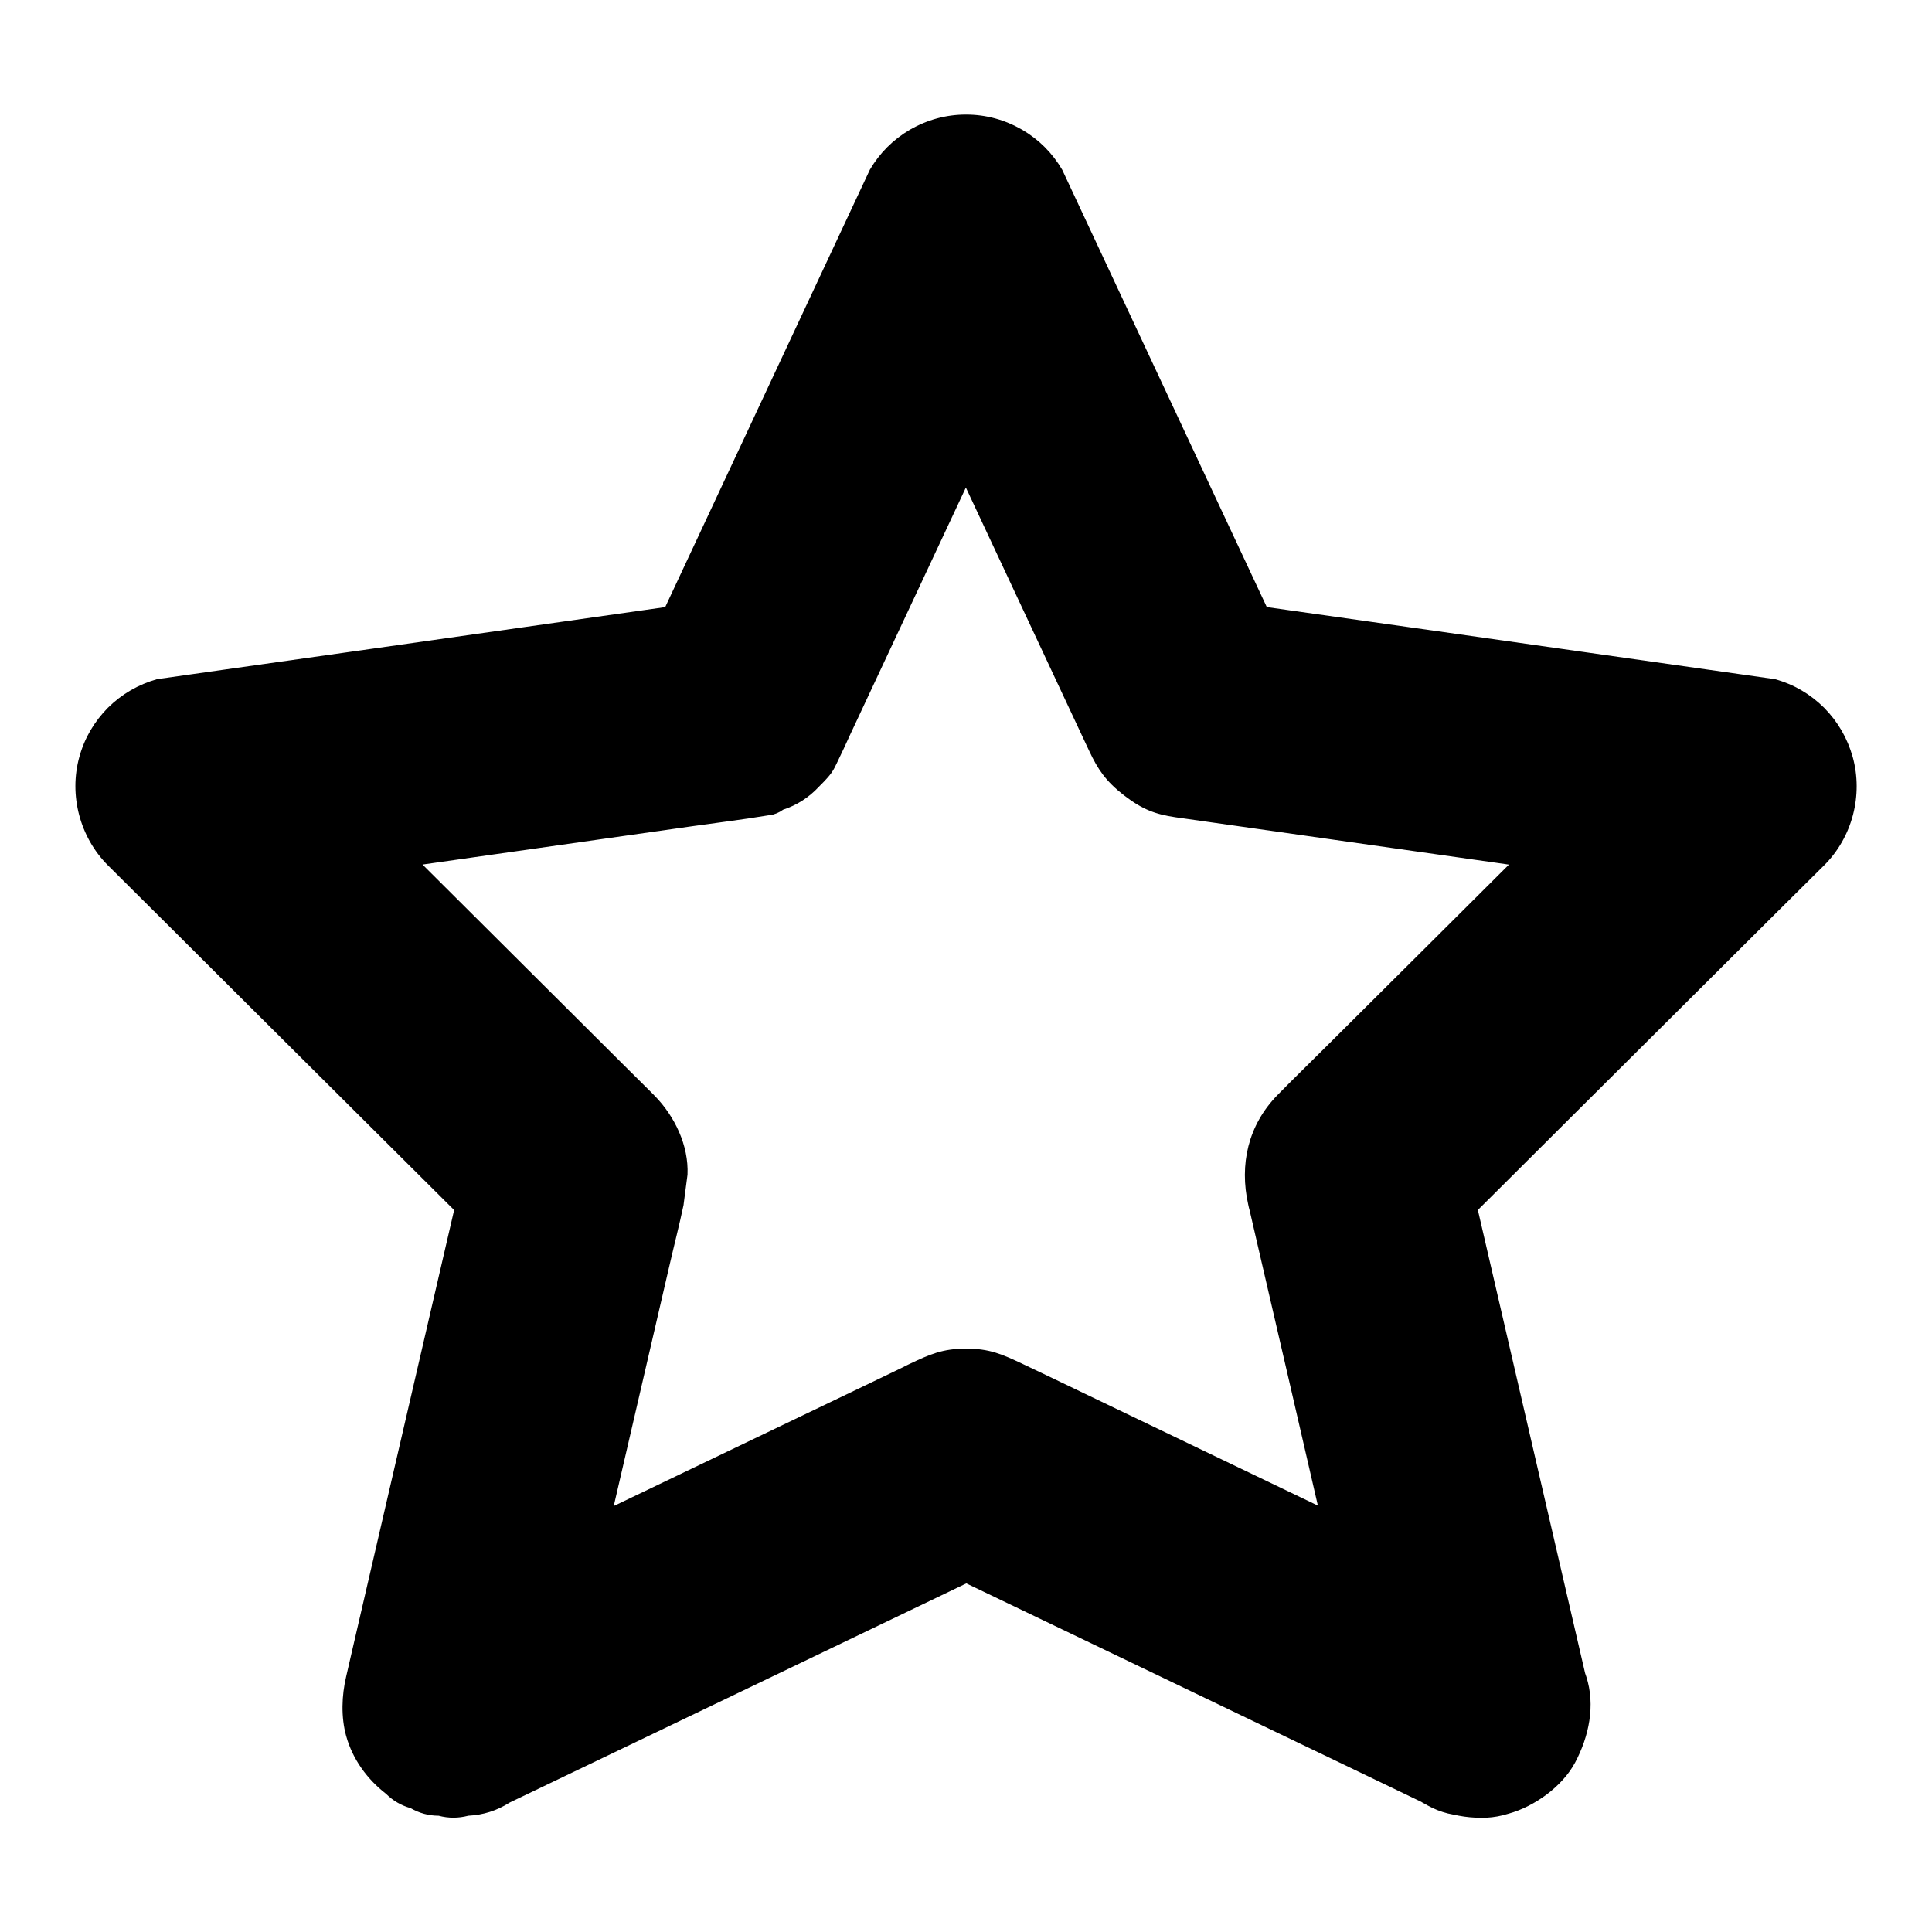 <?xml version="1.0" encoding="UTF-8"?>
<!-- Uploaded to: SVG Repo, www.svgrepo.com, Generator: SVG Repo Mixer Tools -->
<svg fill="#000000" width="800px" height="800px" version="1.1" viewBox="144 144 512 512" xmlns="http://www.w3.org/2000/svg">
 <path d="m550.8 570.62c-15.5-7.43-31.047-14.906-46.543-22.336-24.402-11.711-48.758-23.418-73.16-35.129-5.363-2.559-10.676-5.164-16.039-7.676-5.512-2.609-8.809-4.082-15.055-4.082-6.199 0-9.645 1.523-15.105 4.133-0.543 0.246-1.133 0.543-1.672 0.836-2.754 1.328-5.512 2.656-8.266 3.984-23.371 11.219-46.738 22.434-70.16 33.652-18.254 8.758-36.457 17.516-54.711 26.273-0.297 0.148-0.59 0.297-0.887 0.441 14.465 11.121 28.93 22.238 43.344 33.359 3.738-16.188 7.477-32.324 11.219-48.512 5.902-25.438 11.758-50.824 17.664-76.262 1.23-5.363 2.609-10.676 3.738-16.039v-0.098s1.031-7.824 1.031-7.871c0.344-7.723-3.394-15.449-8.66-20.859-0.051-0.051-0.148-0.098-0.195-0.195l-1.426-1.426c-2.117-2.117-4.281-4.231-6.394-6.348-17.711-17.664-35.426-35.277-53.137-52.938-13.824-13.777-27.551-27.602-41.426-41.277-0.246-0.195-0.441-0.441-0.688-0.688-4.328 16.434-8.707 32.914-13.039 49.348 15.988-2.262 32.027-4.527 48.02-6.84 26.074-3.691 52.203-7.43 78.277-11.121 6.543-0.934 13.137-1.723 19.633-2.805 0.195-0.051 0.441-0.051 0.641-0.098h0.148 0.051c1.277-0.195 2.461-0.688 3.543-1.477 3.641-1.18 6.84-3.246 9.496-6.102 3.543-3.543 3.691-4.082 5.019-6.84 1.082-2.215 2.117-4.477 3.148-6.742 10.281-21.941 20.516-43.836 30.801-65.781 8.363-17.809 16.828-35.57 25.043-53.48 0.148-0.297 0.297-0.59 0.395-0.887h-50.973c7.035 15.055 14.121 30.16 21.156 45.215 10.875 23.172 21.695 46.395 32.57 69.57 1.477 3.199 3 6.348 4.477 9.543 2.262 4.82 4.379 7.969 9.199 11.711 4.922 3.789 8.363 5.019 13.629 5.805 3.344 0.492 6.691 0.934 10.035 1.426 25.094 3.543 50.184 7.133 75.227 10.676 18.992 2.707 37.984 5.559 56.973 8.07 0.297 0.051 0.59 0.098 0.934 0.148-4.328-16.434-8.707-32.914-13.039-49.348-11.66 11.609-23.371 23.223-35.031 34.883-18.547 18.5-37.098 36.949-55.695 55.449-4.133 4.133-8.316 8.168-12.398 12.348-7.773 7.969-10.086 18.402-7.723 28.98 0.098 0.543 0.246 1.082 0.395 1.625 0.641 2.754 1.277 5.512 1.918 8.316 5.609 24.207 11.219 48.363 16.777 72.57 4.43 19.09 8.707 38.277 13.285 57.367 0.098 0.297 0.148 0.641 0.195 0.934 1.625 7.035 7.43 14.023 13.578 17.664 6.348 3.691 15.645 5.266 22.73 2.953 7.133-2.312 14.023-6.742 17.664-13.578 3.789-7.184 4.82-14.762 2.953-22.73-3.691-15.844-7.332-31.734-11.02-47.578-5.856-25.289-11.711-50.578-17.562-75.867-1.328-5.805-2.707-11.609-4.035-17.465-2.508 9.594-5.066 19.141-7.578 28.734 11.66-11.609 23.371-23.223 35.031-34.883 18.5-18.402 36.949-36.801 55.449-55.203 4.281-4.231 8.562-8.512 12.84-12.742 7.477-7.43 10.383-18.598 7.578-28.734-1.426-5.019-3.938-9.348-7.578-13.039-3.691-3.641-8.02-6.199-13.039-7.578-16.629-2.363-33.258-4.723-49.891-7.086-26.273-3.738-52.547-7.477-78.82-11.168-6.004-0.836-12.004-1.723-18.055-2.559 5.902 4.527 11.758 9.055 17.664 13.578-6.742-14.367-13.43-28.734-20.172-43.098-10.727-22.926-21.453-45.855-32.176-68.781-2.461-5.312-4.969-10.578-7.43-15.891-2.609-4.43-6.148-7.969-10.578-10.578-4.625-2.656-9.594-4.035-14.906-4.035s-10.281 1.379-14.906 4.035c-4.43 2.609-7.969 6.148-10.578 10.578-6.742 14.367-13.43 28.734-20.172 43.098-10.727 22.926-21.453 45.855-32.176 68.781-2.461 5.312-4.969 10.578-7.43 15.891 5.902-4.527 11.758-9.055 17.664-13.578-16.629 2.363-33.258 4.723-49.891 7.086-26.273 3.738-52.547 7.477-78.82 11.168-6.004 0.836-12.004 1.723-18.055 2.559-5.019 1.426-9.348 3.938-13.039 7.578-3.641 3.691-6.199 8.02-7.578 13.039-2.805 10.137 0.148 21.305 7.578 28.734 11.66 11.609 23.371 23.223 35.031 34.883 18.5 18.402 36.949 36.801 55.449 55.203 4.281 4.231 8.562 8.512 12.84 12.742-2.508-9.594-5.066-19.141-7.578-28.734-3.691 15.844-7.332 31.734-11.02 47.578-5.856 25.289-11.711 50.578-17.562 75.867-1.328 5.805-2.707 11.609-4.035 17.465-1.18 5.019-1.379 10.676 0 15.695 1.723 6.199 5.559 11.465 10.578 15.352 1.82 1.82 4.035 3.102 6.496 3.789 2.312 1.328 4.773 2.016 7.43 2.016 2.609 0.688 5.215 0.688 7.871 0 3.938-0.195 7.578-1.328 10.973-3.492 15.398-7.379 30.75-14.762 46.148-22.141 24.305-11.66 48.66-23.371 72.965-35.031 5.609-2.707 11.168-5.363 16.777-8.07h-29.816c15.398 7.379 30.75 14.762 46.148 22.141 24.305 11.66 48.66 23.371 72.965 35.031 5.609 2.707 11.168 5.363 16.777 8.07 3.394 2.164 7.035 3.344 10.973 3.492 3.938 0.887 7.871 0.688 11.758-0.543 6.84-1.871 14.27-7.184 17.664-13.578 3.641-6.84 5.41-15.152 2.953-22.73-2.273-7.043-6.75-14.422-13.59-17.719z"/>
</svg>